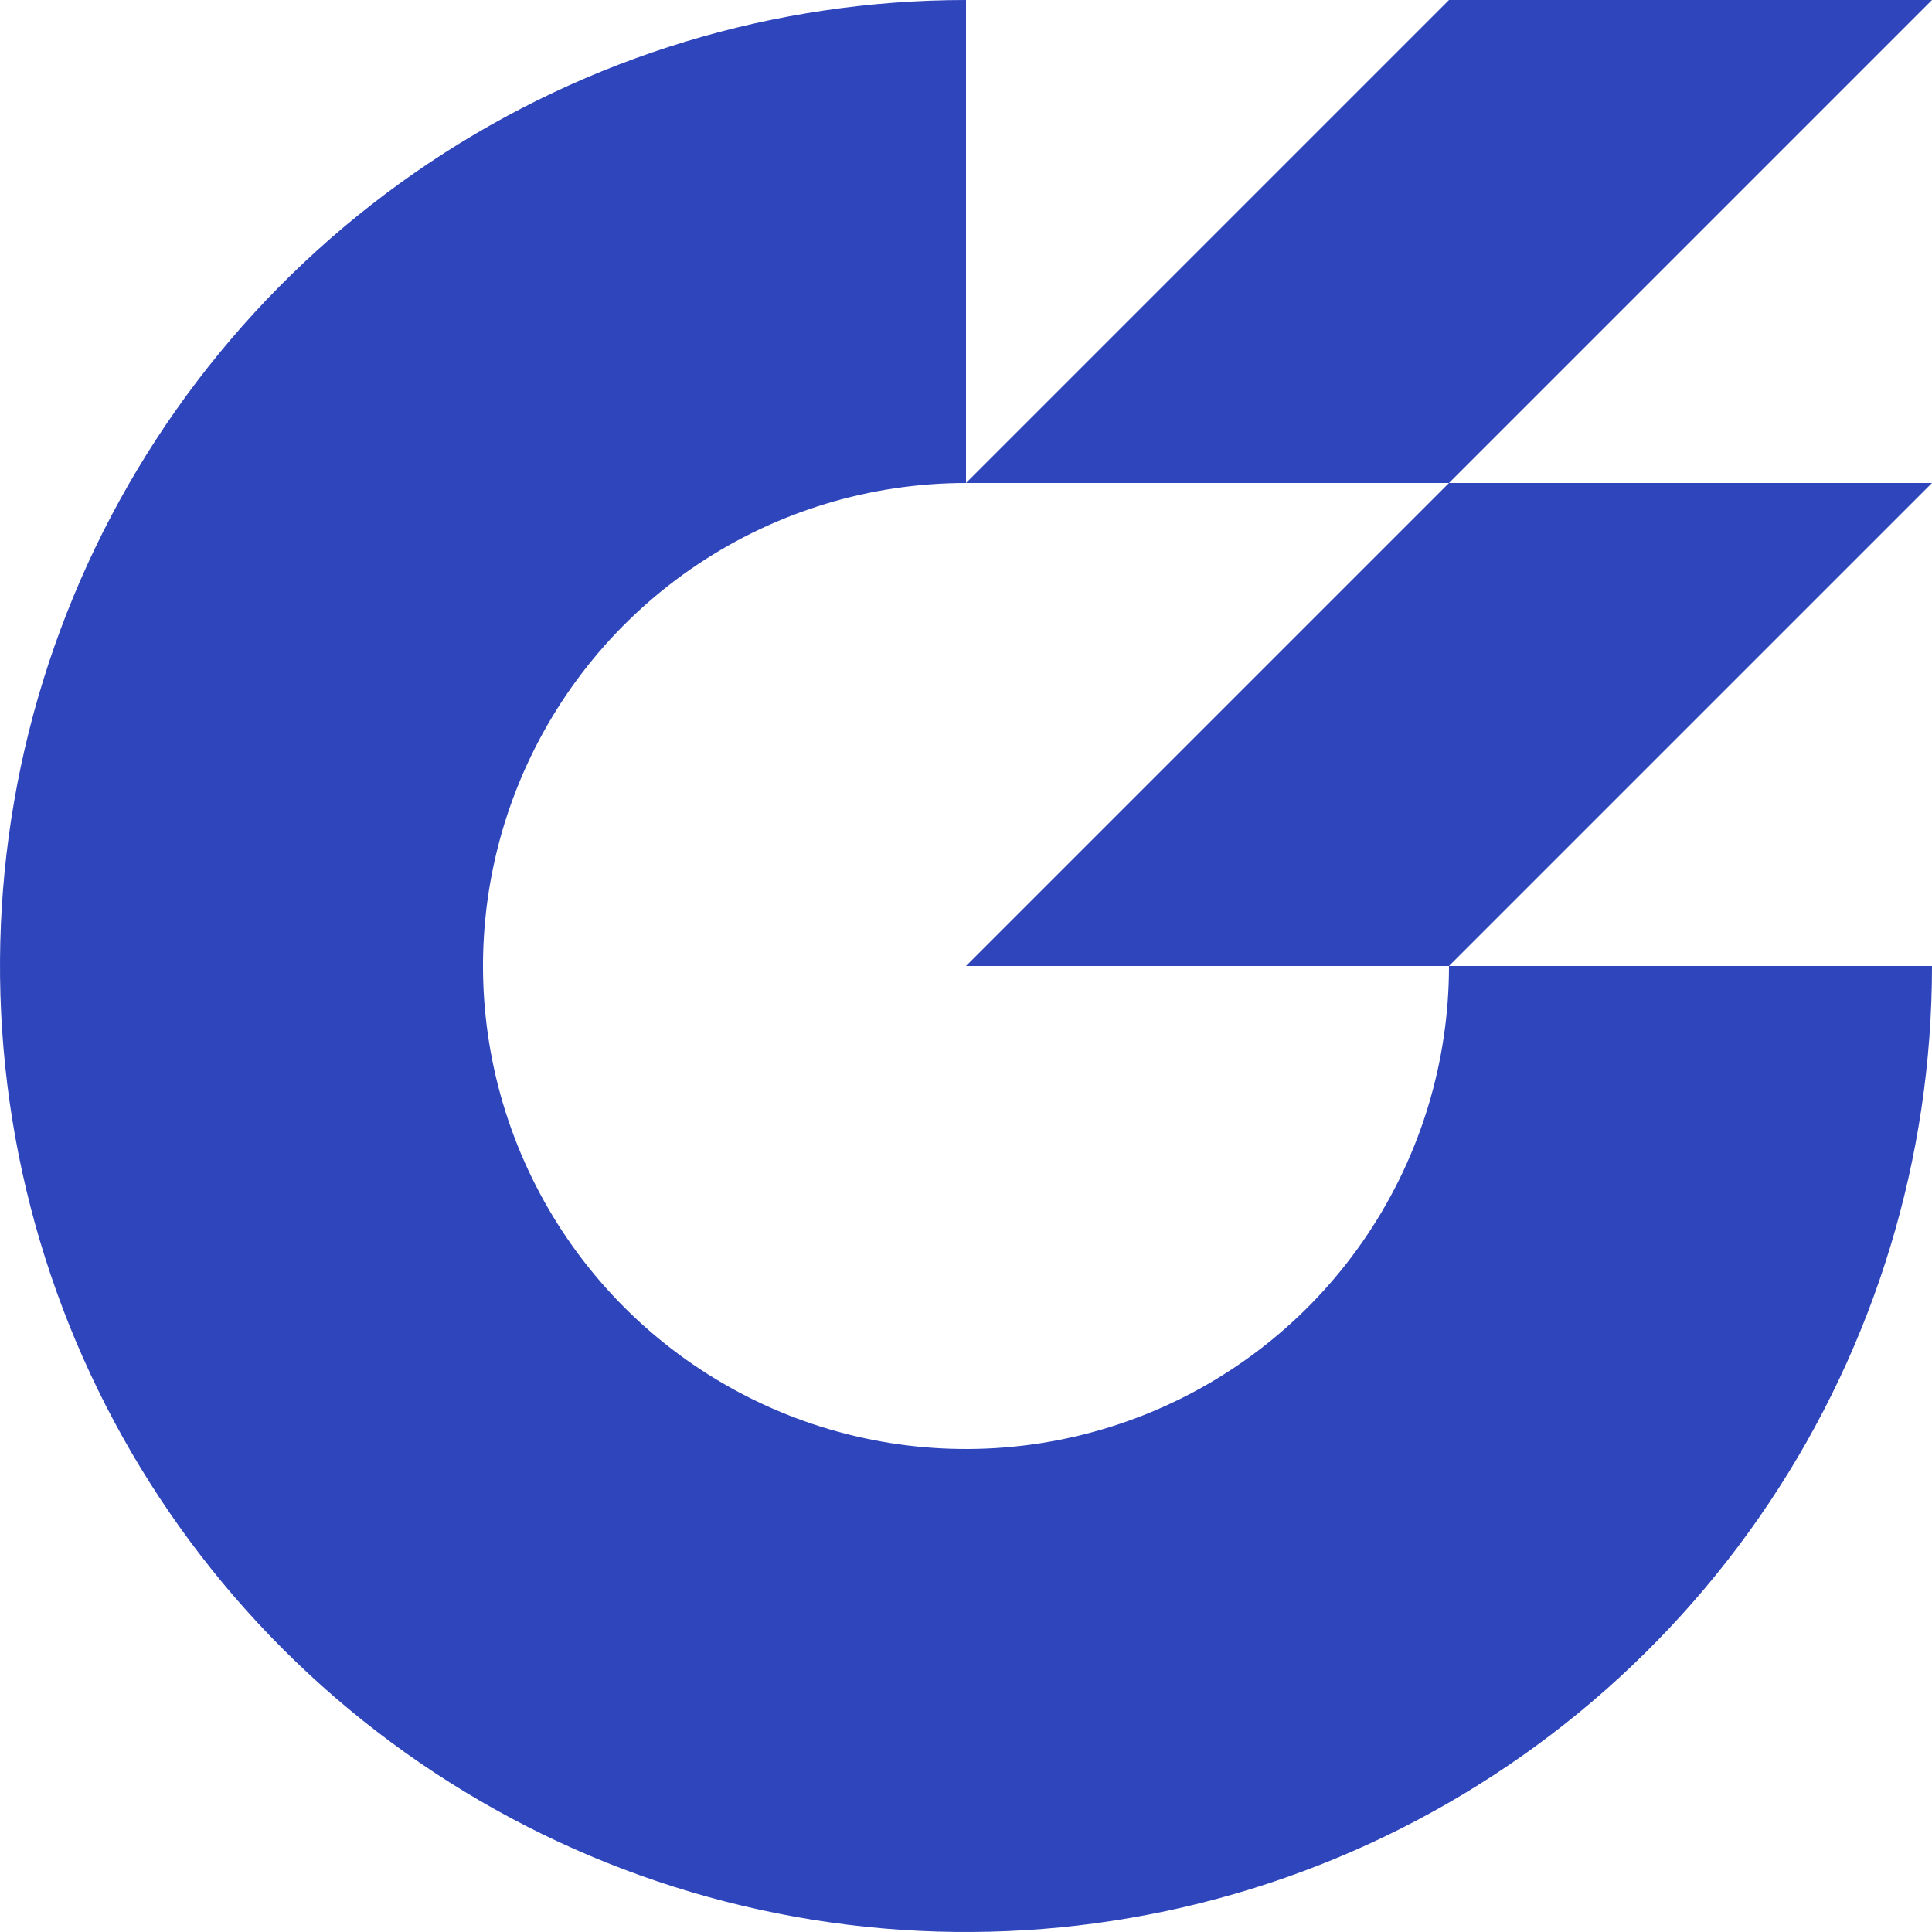 <svg width="120" height="120" viewBox="0 0 120 120" fill="none" xmlns="http://www.w3.org/2000/svg">
<path fill-rule="evenodd" clip-rule="evenodd" d="M120 60C120 71.867 116.481 83.467 109.888 93.334C103.295 103.201 93.925 110.891 82.961 115.433C71.998 119.974 59.934 121.162 48.295 118.847C36.656 116.532 25.965 110.818 17.574 102.426C9.182 94.035 3.468 83.344 1.153 71.705C-1.162 60.066 0.026 48.003 4.567 37.039C9.109 26.075 16.799 16.705 26.666 10.112C36.533 3.519 48.133 0 60 0V30C54.067 30 48.266 31.759 43.333 35.056C38.399 38.352 34.554 43.038 32.284 48.52C30.013 54.001 29.419 60.033 30.576 65.853C31.734 71.672 34.591 77.018 38.787 81.213C42.982 85.409 48.328 88.266 54.147 89.424C59.967 90.581 65.999 89.987 71.481 87.716C76.962 85.446 81.648 81.601 84.944 76.667C88.24 71.734 90 65.933 90 60H120ZM90 30H120L90 60H60L90 30ZM90 30H60L90 0H120L90 30Z" fill="#2F45BC"/>
</svg>
